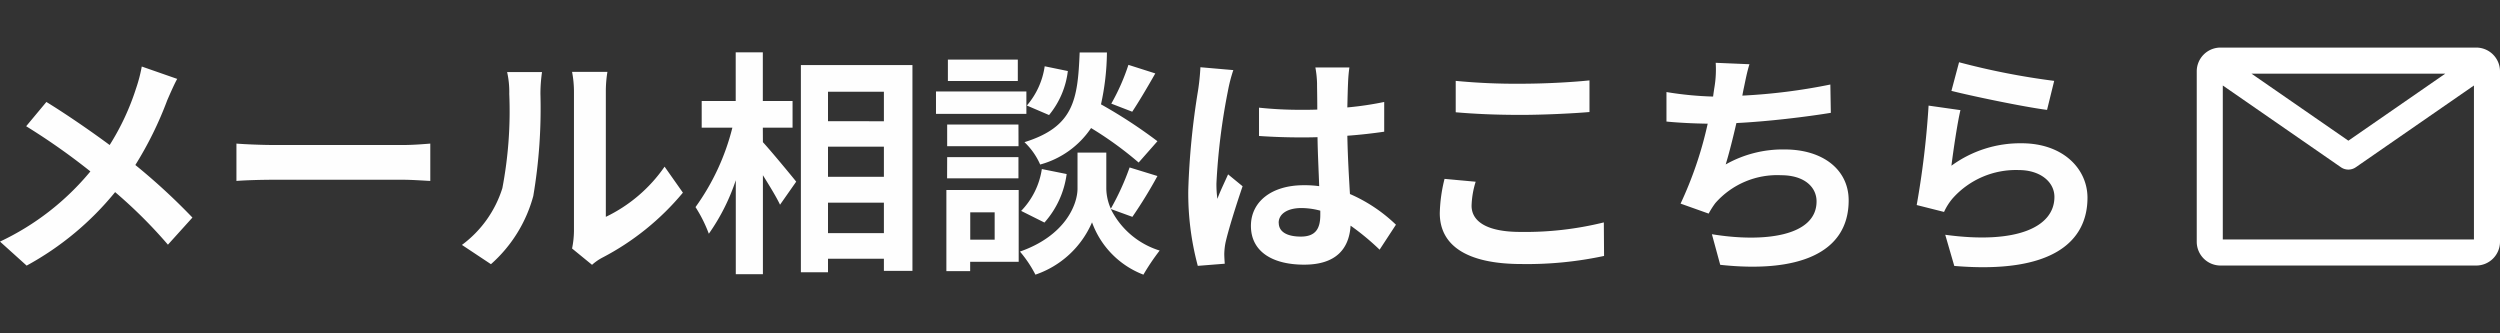 <svg xmlns="http://www.w3.org/2000/svg" width="157.654" height="21" viewBox="0 0 157.654 21"><rect x="0" y="0" width="157.654" height="21" fill="#333333" stroke="none"/><g transform="translate(2599.53 2831)"><path d="M19.731,6.75H3.6A1.345,1.345,0,0,0,2.25,8.1V18.852A1.345,1.345,0,0,0,3.595,20.2H19.731a1.345,1.345,0,0,0,1.345-1.345V8.1A1.345,1.345,0,0,0,19.731,6.75ZM18.252,8.1l-6.589,4.558L5.074,8.1ZM3.6,18.852V8.707l7.685,5.318a.672.672,0,0,0,.766,0l7.685-5.318V18.852Z" transform="translate(-2463.101 -2834.601)" fill="#fff"/><path d="M3.494,6.5H19.63a1.5,1.5,0,0,1,1.494,1.494V18.751a1.5,1.5,0,0,1-1.494,1.494H3.494A1.5,1.5,0,0,1,2,18.751V7.994A1.5,1.5,0,0,1,3.494,6.5ZM19.63,19.947a1.2,1.2,0,0,0,1.2-1.2V7.994a1.2,1.2,0,0,0-1.2-1.2H3.494a1.2,1.2,0,0,0-1.2,1.2V18.751a1.2,1.2,0,0,0,1.2,1.2ZM4.495,7.845H18.629l-7.067,4.889Zm13.178.3H5.452l6.11,4.227ZM3.345,8.321,11.264,13.8a.523.523,0,0,0,.6,0l7.919-5.481V18.9H3.345Zm8.217,5.873a.818.818,0,0,1-.468-.146L3.643,8.891V18.6H19.481V8.891l-7.45,5.156a.818.818,0,0,1-.469.147Z" transform="translate(-2463 -2834.5)" fill="#fff"/><path d="M12.645-11.025l-2.235-.78a9.355,9.355,0,0,1-.36,1.38,15.555,15.555,0,0,1-1.665,3.57c-1.215-.9-2.79-1.98-3.99-2.715L3.12-8.04A41.241,41.241,0,0,1,7.17-5.19,16.507,16.507,0,0,1,1.47-.765L3.15.75A18.752,18.752,0,0,0,8.73-3.885,30.2,30.2,0,0,1,12.06-.57l1.545-1.71a39.277,39.277,0,0,0-3.6-3.315,22.654,22.654,0,0,0,2.01-4.08C12.165-10.02,12.45-10.68,12.645-11.025Zm3.735,4.08V-4.59c.555-.045,1.56-.075,2.415-.075H26.85c.63,0,1.395.06,1.755.075V-6.945c-.39.03-1.05.09-1.755.09H18.8C18.015-6.855,16.92-6.9,16.38-6.945ZM37.545-.33,38.805.7a3.2,3.2,0,0,1,.645-.45,16.516,16.516,0,0,0,5.085-4.1L43.38-5.49a9.5,9.5,0,0,1-3.705,3.165V-10.17a7.617,7.617,0,0,1,.1-1.3H37.545a6.649,6.649,0,0,1,.12,1.29V-1.44A5.708,5.708,0,0,1,37.545-.33ZM30.6-.555,32.43.66a8.8,8.8,0,0,0,2.67-4.3,33.1,33.1,0,0,0,.45-6.45,9.88,9.88,0,0,1,.1-1.365h-2.2a5.692,5.692,0,0,1,.135,1.38,25.848,25.848,0,0,1-.435,5.94A7.076,7.076,0,0,1,30.6-.555ZM49.575-7.95H51.45V-9.63H49.575V-12.7h-1.71V-9.63H45.72v1.68h1.935A14.6,14.6,0,0,1,45.33-2.94a8.79,8.79,0,0,1,.84,1.68,12.865,12.865,0,0,0,1.7-3.375V1.29h1.71V-4.95c.42.675.855,1.38,1.08,1.86l1.02-1.455c-.3-.375-1.575-1.92-2.1-2.49ZM53.685-1.3v-1.92H57.21V-1.3ZM57.21-6.75v1.9H53.685v-1.9Zm0-3.465v1.86H53.685v-1.86Zm-5.235-1.68V1.17h1.71V.315H57.21V1.08h1.8V-11.895ZM72.63-11.91a13.174,13.174,0,0,1-1.08,2.445l1.32.51c.42-.63.96-1.545,1.455-2.415Zm1.83,4.815A31.187,31.187,0,0,0,70.9-9.42a15.825,15.825,0,0,0,.375-3.27H69.555c-.12,2.97-.36,4.68-3.48,5.655a4.372,4.372,0,0,1,.99,1.41,5.648,5.648,0,0,0,3.21-2.3,22.458,22.458,0,0,1,3,2.175Zm-7.125,5.13a5.73,5.73,0,0,0,1.4-3.06L67.17-5.34A4.8,4.8,0,0,1,65.865-2.7Zm.015-9.855a4.855,4.855,0,0,1-1.125,2.475l1.4.6a5.348,5.348,0,0,0,1.185-2.775Zm-1.695-.42h-4.41v1.35h4.41Zm.54,2.01h-5.7v1.41h5.7Zm-.5,2.085H61.2V-6.78h4.5Zm-4.5,3.39h4.5V-6.09H61.2Zm3,2.145V-.885H62.655V-2.61Zm1.515-1.41h-4.56V1.1h1.5V.51h3.06Zm7.17,1.695A28.852,28.852,0,0,0,74.46-4.9l-1.755-.54a16.218,16.218,0,0,1-1.185,2.6,3.232,3.232,0,0,1-.285-1.26V-6.375H69.42V-4.11c0,1-.765,2.97-3.63,3.975a7.477,7.477,0,0,1,.975,1.455,5.979,5.979,0,0,0,3.57-3.3,5.55,5.55,0,0,0,3.24,3.3A14.1,14.1,0,0,1,74.6-.2,5.125,5.125,0,0,1,71.52-2.82Zm9.225.375c0-.57.57-.93,1.425-.93a4.631,4.631,0,0,1,1.2.165v.27c0,.885-.315,1.365-1.23,1.365C82.71-1.08,82.11-1.335,82.11-1.95Zm4.455-9.795H84.42a6.369,6.369,0,0,1,.105.99c0,.315.015.93.015,1.665-.345.015-.705.015-1.05.015a24.994,24.994,0,0,1-2.625-.135v1.785c.885.06,1.74.09,2.625.09.345,0,.705,0,1.065-.015.015,1.065.075,2.16.105,3.09a6.673,6.673,0,0,0-.975-.06c-2.04,0-3.33,1.05-3.33,2.565,0,1.575,1.29,2.445,3.36,2.445C85.74.69,86.55-.33,86.64-1.77A15.734,15.734,0,0,1,88.47-.255L89.5-1.83A9.817,9.817,0,0,0,86.6-3.765c-.06-1.02-.135-2.22-.165-3.675.825-.06,1.605-.15,2.325-.255V-9.57a20.552,20.552,0,0,1-2.325.345c.015-.66.03-1.215.045-1.545A9.394,9.394,0,0,1,86.565-11.745Zm-7.32.165-2.07-.18a14.309,14.309,0,0,1-.15,1.47,47.5,47.5,0,0,0-.615,6.255,17.618,17.618,0,0,0,.6,4.8L78.705.63c-.015-.21-.03-.465-.03-.615a4.186,4.186,0,0,1,.075-.7c.18-.81.66-2.34,1.08-3.57l-.915-.75c-.225.51-.48,1.02-.675,1.545a7.09,7.09,0,0,1-.06-.975,40.042,40.042,0,0,1,.72-5.805A9.739,9.739,0,0,1,79.245-11.58ZM93.27-10.9v1.98c1.215.105,2.52.165,4.1.165,1.425,0,3.285-.09,4.335-.18v-1.995c-1.155.12-2.865.21-4.35.21A39.35,39.35,0,0,1,93.27-10.9Zm1.26,6.36-1.965-.18a9.7,9.7,0,0,0-.3,2.16c0,2.055,1.725,3.21,5.16,3.21a23.114,23.114,0,0,0,5.2-.51l-.015-2.115a20.6,20.6,0,0,1-5.265.6c-2.16,0-3.075-.69-3.075-1.65A5.527,5.527,0,0,1,94.53-4.545Zm17.265-7.41-2.13-.09a6.8,6.8,0,0,1-.075,1.515c-.03.18-.06.39-.09.615a21.439,21.439,0,0,1-2.94-.285v1.86c.765.075,1.65.12,2.6.135a24,24,0,0,1-1.71,5.04l1.77.63a5.544,5.544,0,0,1,.42-.66A5.19,5.19,0,0,1,113.79-4.95c1.47,0,2.235.75,2.235,1.65,0,2.2-3.315,2.61-6.6,2.07L109.95.7c4.845.525,8.1-.69,8.1-4.065,0-1.92-1.605-3.21-4.035-3.21a7.309,7.309,0,0,0-3.72.945c.225-.735.465-1.7.675-2.61,2.01-.1,4.395-.39,5.955-.645l-.03-1.785a36.728,36.728,0,0,1-5.55.7c.03-.165.06-.33.09-.465C111.54-10.92,111.63-11.43,111.795-11.955Zm13.215-.12-.48,1.8c1.17.3,4.515,1.005,6.03,1.2l.45-1.83A45.912,45.912,0,0,1,125.01-12.075Zm.09,3.015-2.01-.285a55.336,55.336,0,0,1-.75,6.27l1.725.435a3.634,3.634,0,0,1,.555-.87,5.34,5.34,0,0,1,4.17-1.77c1.305,0,2.235.72,2.235,1.695,0,1.9-2.385,3-6.885,2.385l.57,1.965c6.24.525,8.4-1.575,8.4-4.3,0-1.815-1.53-3.435-4.155-3.435A7.343,7.343,0,0,0,124.53-5.55C124.635-6.4,124.9-8.235,125.1-9.06Z" transform="translate(-2601 -2815)" fill="#fefefe"/><rect width="82" height="21" transform="translate(-2555 -2831)" fill="none"/></g></svg>